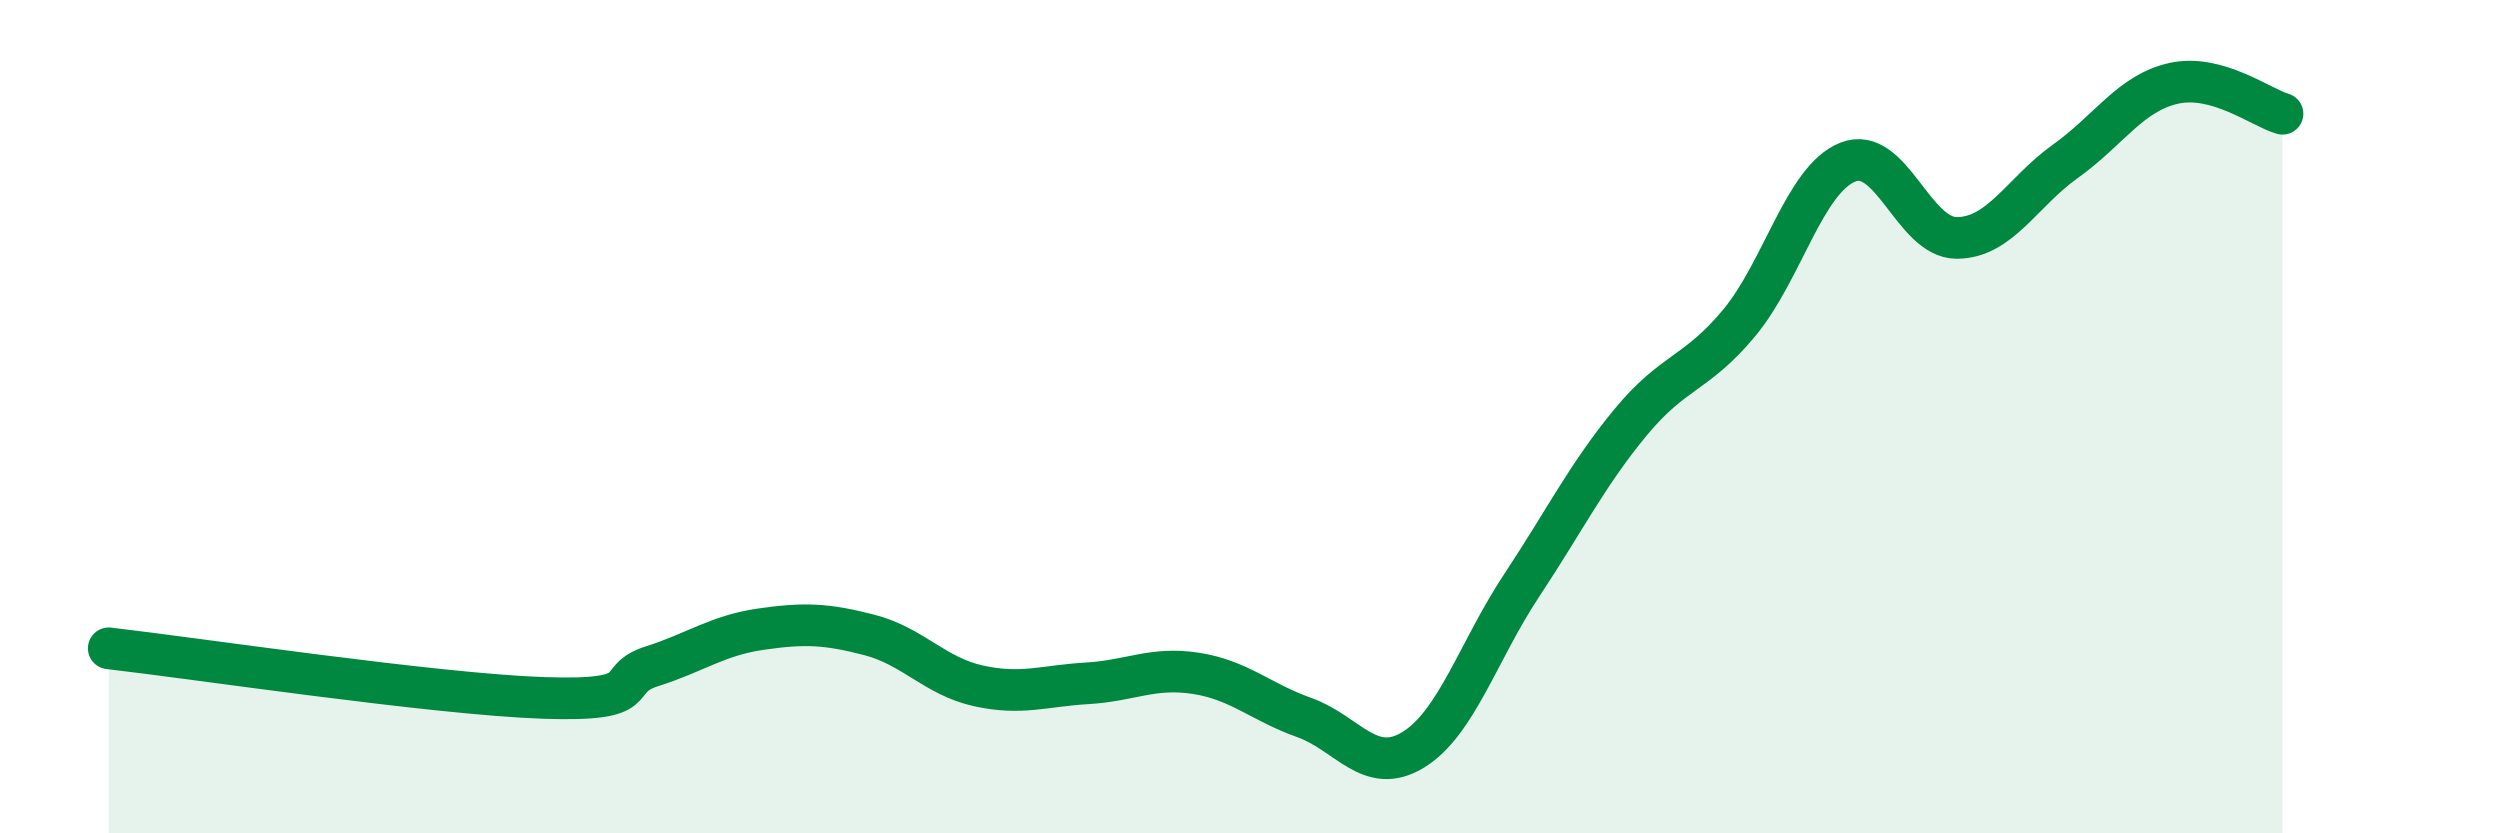 
    <svg width="60" height="20" viewBox="0 0 60 20" xmlns="http://www.w3.org/2000/svg">
      <path
        d="M 2.61,15.56 C 4.7,15.8 10.43,16.66 13.04,16.75 C 15.65,16.84 14.61,16.32 15.65,15.99 C 16.69,15.66 17.22,15.25 18.26,15.1 C 19.3,14.95 19.83,14.97 20.87,15.24 C 21.91,15.51 22.44,16.23 23.48,16.46 C 24.52,16.69 25.05,16.46 26.09,16.4 C 27.13,16.34 27.66,16 28.7,16.16 C 29.74,16.32 30.26,16.85 31.3,17.22 C 32.34,17.59 32.87,18.63 33.91,18 C 34.95,17.37 35.48,15.62 36.52,14.05 C 37.56,12.48 38.09,11.4 39.13,10.14 C 40.17,8.88 40.7,9 41.74,7.75 C 42.78,6.5 43.31,4.3 44.35,3.89 C 45.39,3.48 45.92,5.71 46.96,5.71 C 48,5.71 48.53,4.61 49.57,3.87 C 50.61,3.13 51.13,2.23 52.17,2 C 53.21,1.77 54.26,2.58 54.78,2.73L54.78 20L2.61 20Z"
        fill="#008740"
        opacity="0.1"
        stroke-linecap="round"
        stroke-linejoin="round"
      />
      <path
        d="M 2.61,15.56 C 4.7,15.8 10.43,16.66 13.04,16.75 C 15.65,16.84 14.61,16.32 15.65,15.99 C 16.69,15.66 17.22,15.25 18.26,15.1 C 19.3,14.95 19.83,14.97 20.87,15.24 C 21.91,15.51 22.44,16.23 23.48,16.46 C 24.52,16.69 25.05,16.46 26.09,16.4 C 27.13,16.34 27.66,16 28.7,16.16 C 29.74,16.32 30.26,16.85 31.3,17.22 C 32.34,17.59 32.87,18.63 33.91,18 C 34.95,17.37 35.48,15.62 36.52,14.05 C 37.56,12.48 38.09,11.4 39.13,10.14 C 40.17,8.88 40.7,9 41.74,7.75 C 42.78,6.5 43.31,4.3 44.35,3.89 C 45.39,3.48 45.92,5.71 46.96,5.71 C 48,5.71 48.53,4.61 49.57,3.87 C 50.61,3.13 51.13,2.23 52.17,2 C 53.21,1.77 54.26,2.58 54.78,2.73"
        stroke="#008740"
        stroke-width="1"
        fill="none"
        stroke-linecap="round"
        stroke-linejoin="round"
      />
    </svg>
  